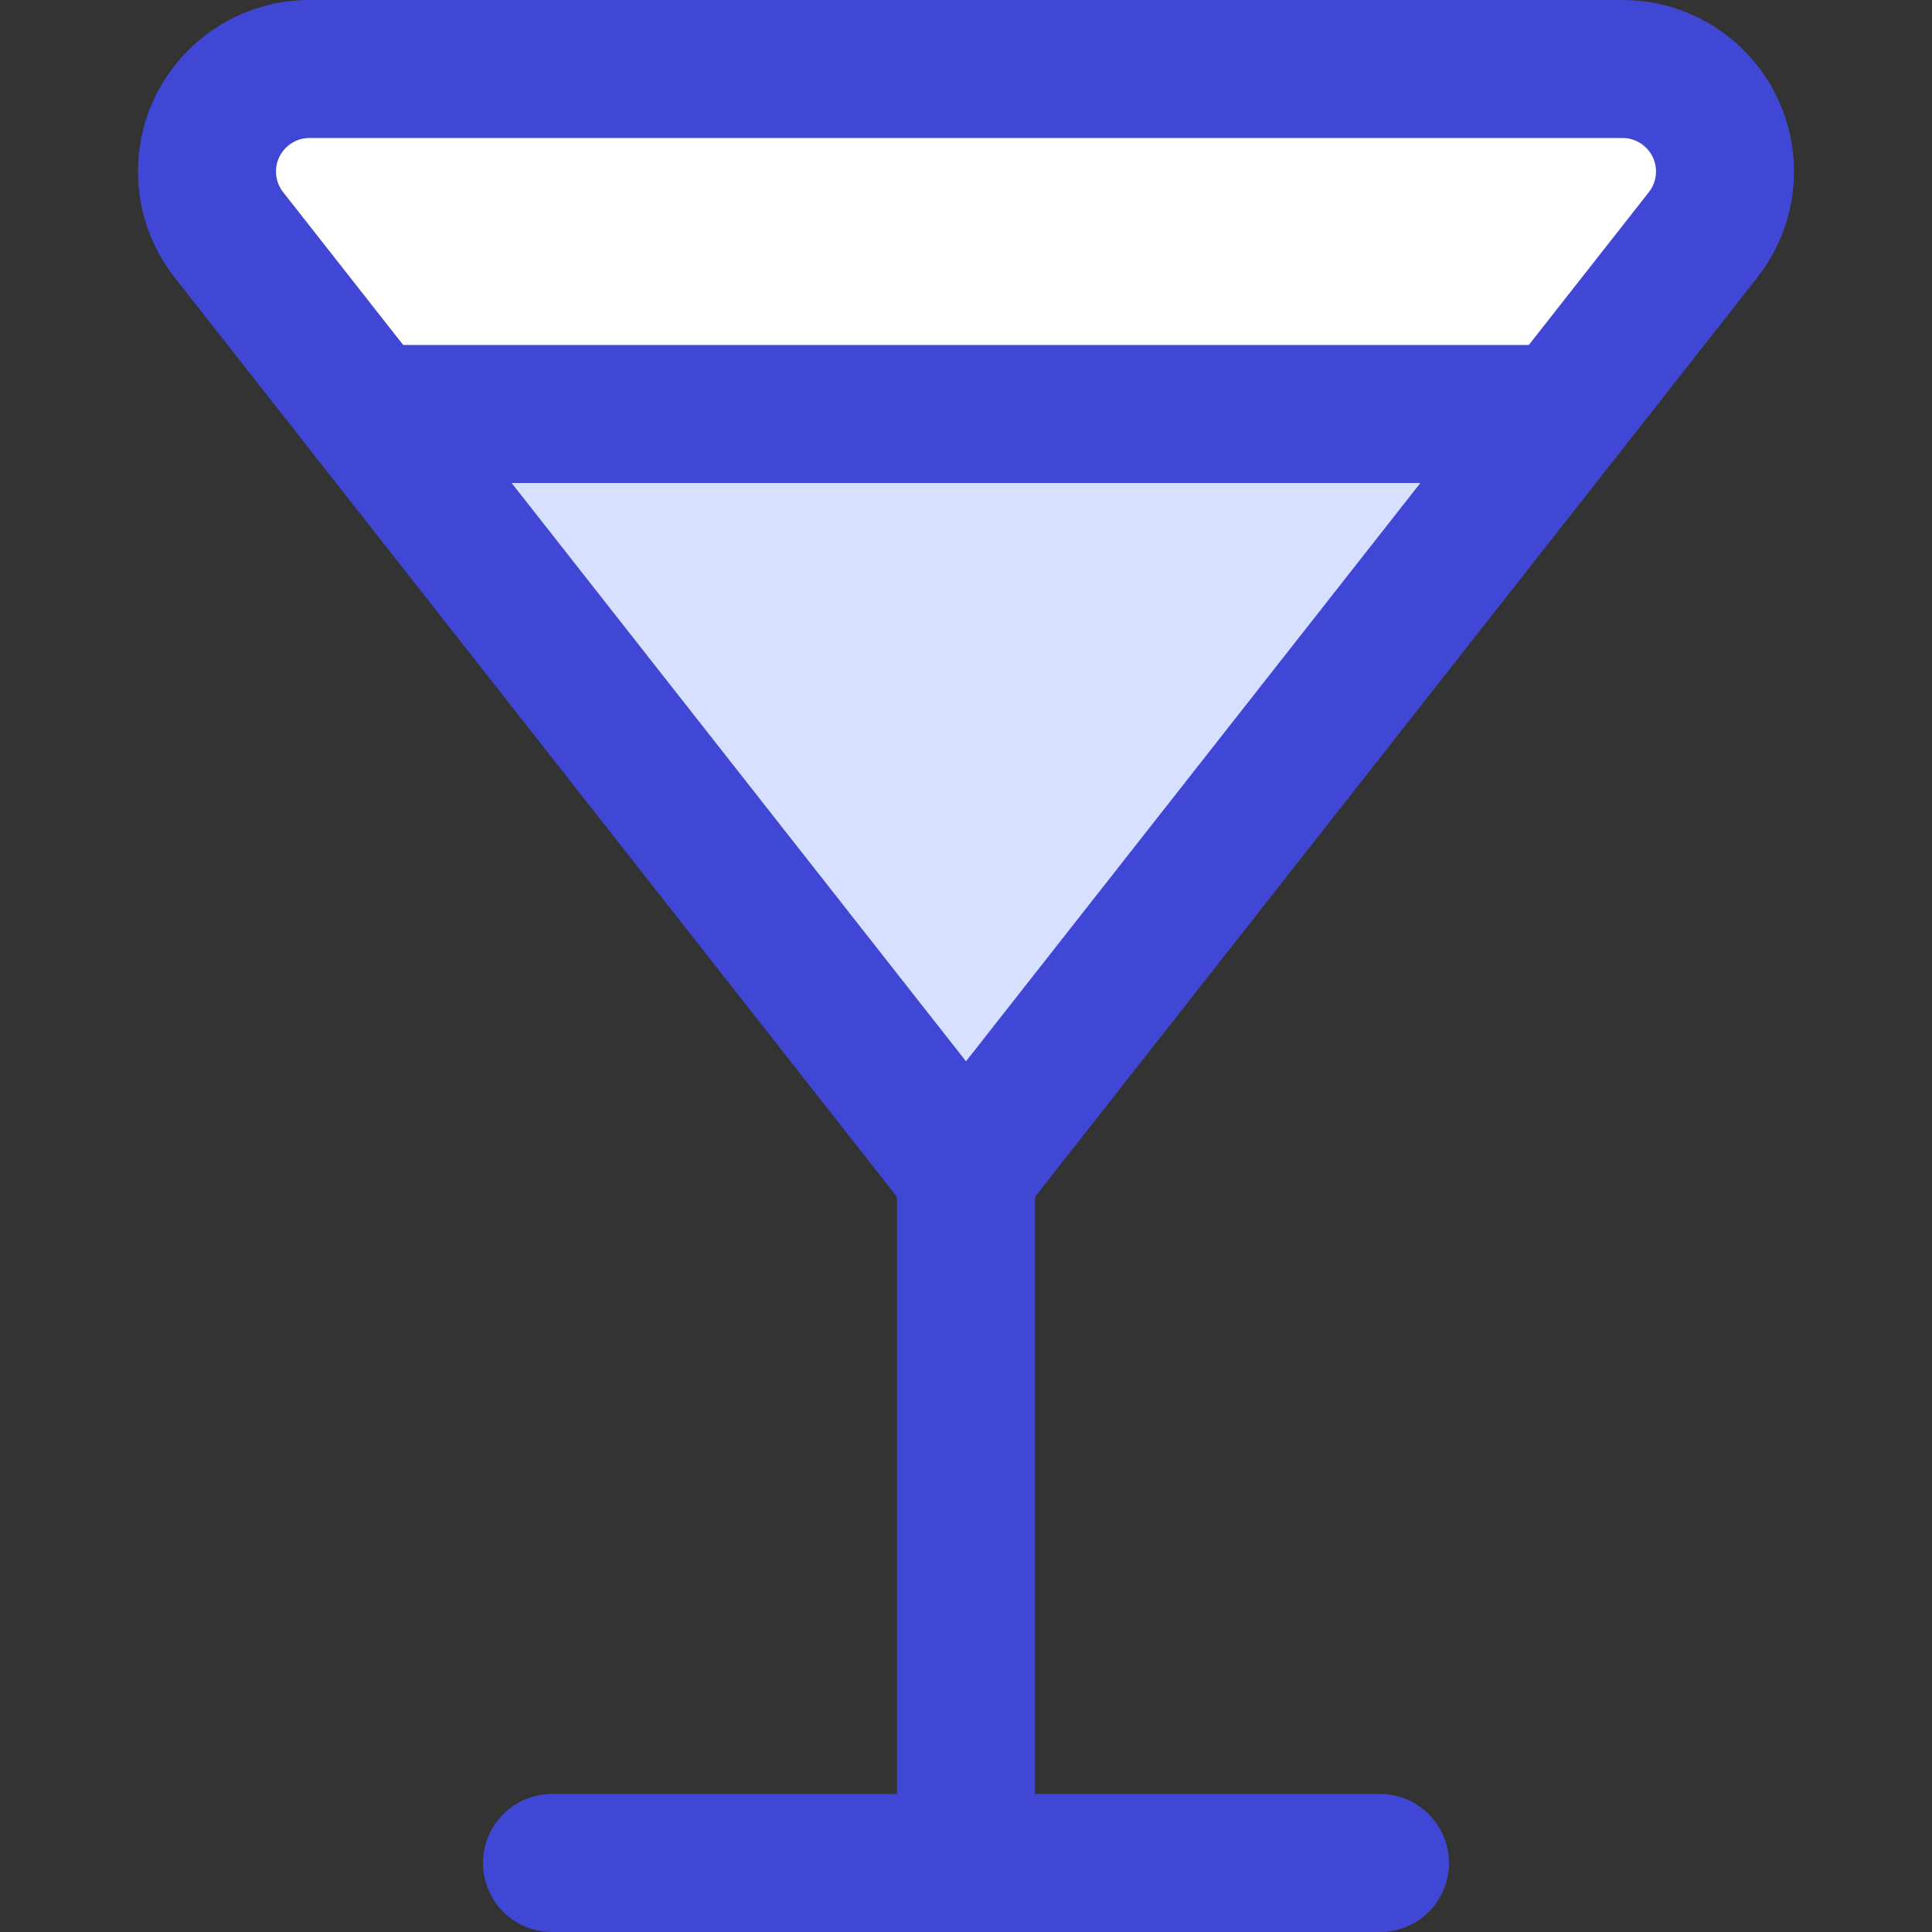 <svg xmlns="http://www.w3.org/2000/svg" fill="none" viewBox="0 0 14 14" id="Cocktail--Streamline-Core"><rect x="0" y="0" width="14" height="14" fill="#333333" stroke="none"/><desc>Cocktail Streamline Icon: https://streamlinehq.com</desc><g id="cocktail--cook-alcohol-food-cocktail-drink-cooking-nutrition-alcoholic-beverage-glass"><path id="Vector" fill="#ffffff" d="M2.243 0.5H11.757c0.41 0 0.743 0.333 0.743 0.743 0 0.166 -0.056 0.328 -0.159 0.459L11.321 3H2.679l-1.02 -1.298C1.556 1.571 1.5 1.409 1.5 1.243 1.5 0.833 1.833 0.5 2.243 0.5Z" stroke-width="1"></path><path id="Vector_2" fill="#d7e0ff" d="M7 8.5 2.679 3h8.643L7 8.5Z" stroke-width="1"></path><path id="Vector_3" stroke="#4147d5" stroke-linecap="round" stroke-linejoin="round" d="M7 8.5 1.659 1.702C1.556 1.571 1.5 1.409 1.5 1.243 1.5 0.833 1.833 0.5 2.243 0.5H11.757c0.41 0 0.743 0.333 0.743 0.743 0 0.166 -0.056 0.328 -0.159 0.459L7 8.5Z" stroke-width="1"></path><path id="Vector_4" stroke="#4147d5" stroke-linecap="round" stroke-linejoin="round" d="M2.679 3h8.643" stroke-width="1"></path><path id="Vector_5" stroke="#4147d5" stroke-linecap="round" stroke-linejoin="round" d="m7 8.5 0 5" stroke-width="1"></path><path id="Vector_6" stroke="#4147d5" stroke-linecap="round" stroke-linejoin="round" d="M4 13.5h6" stroke-width="1"></path></g></svg>